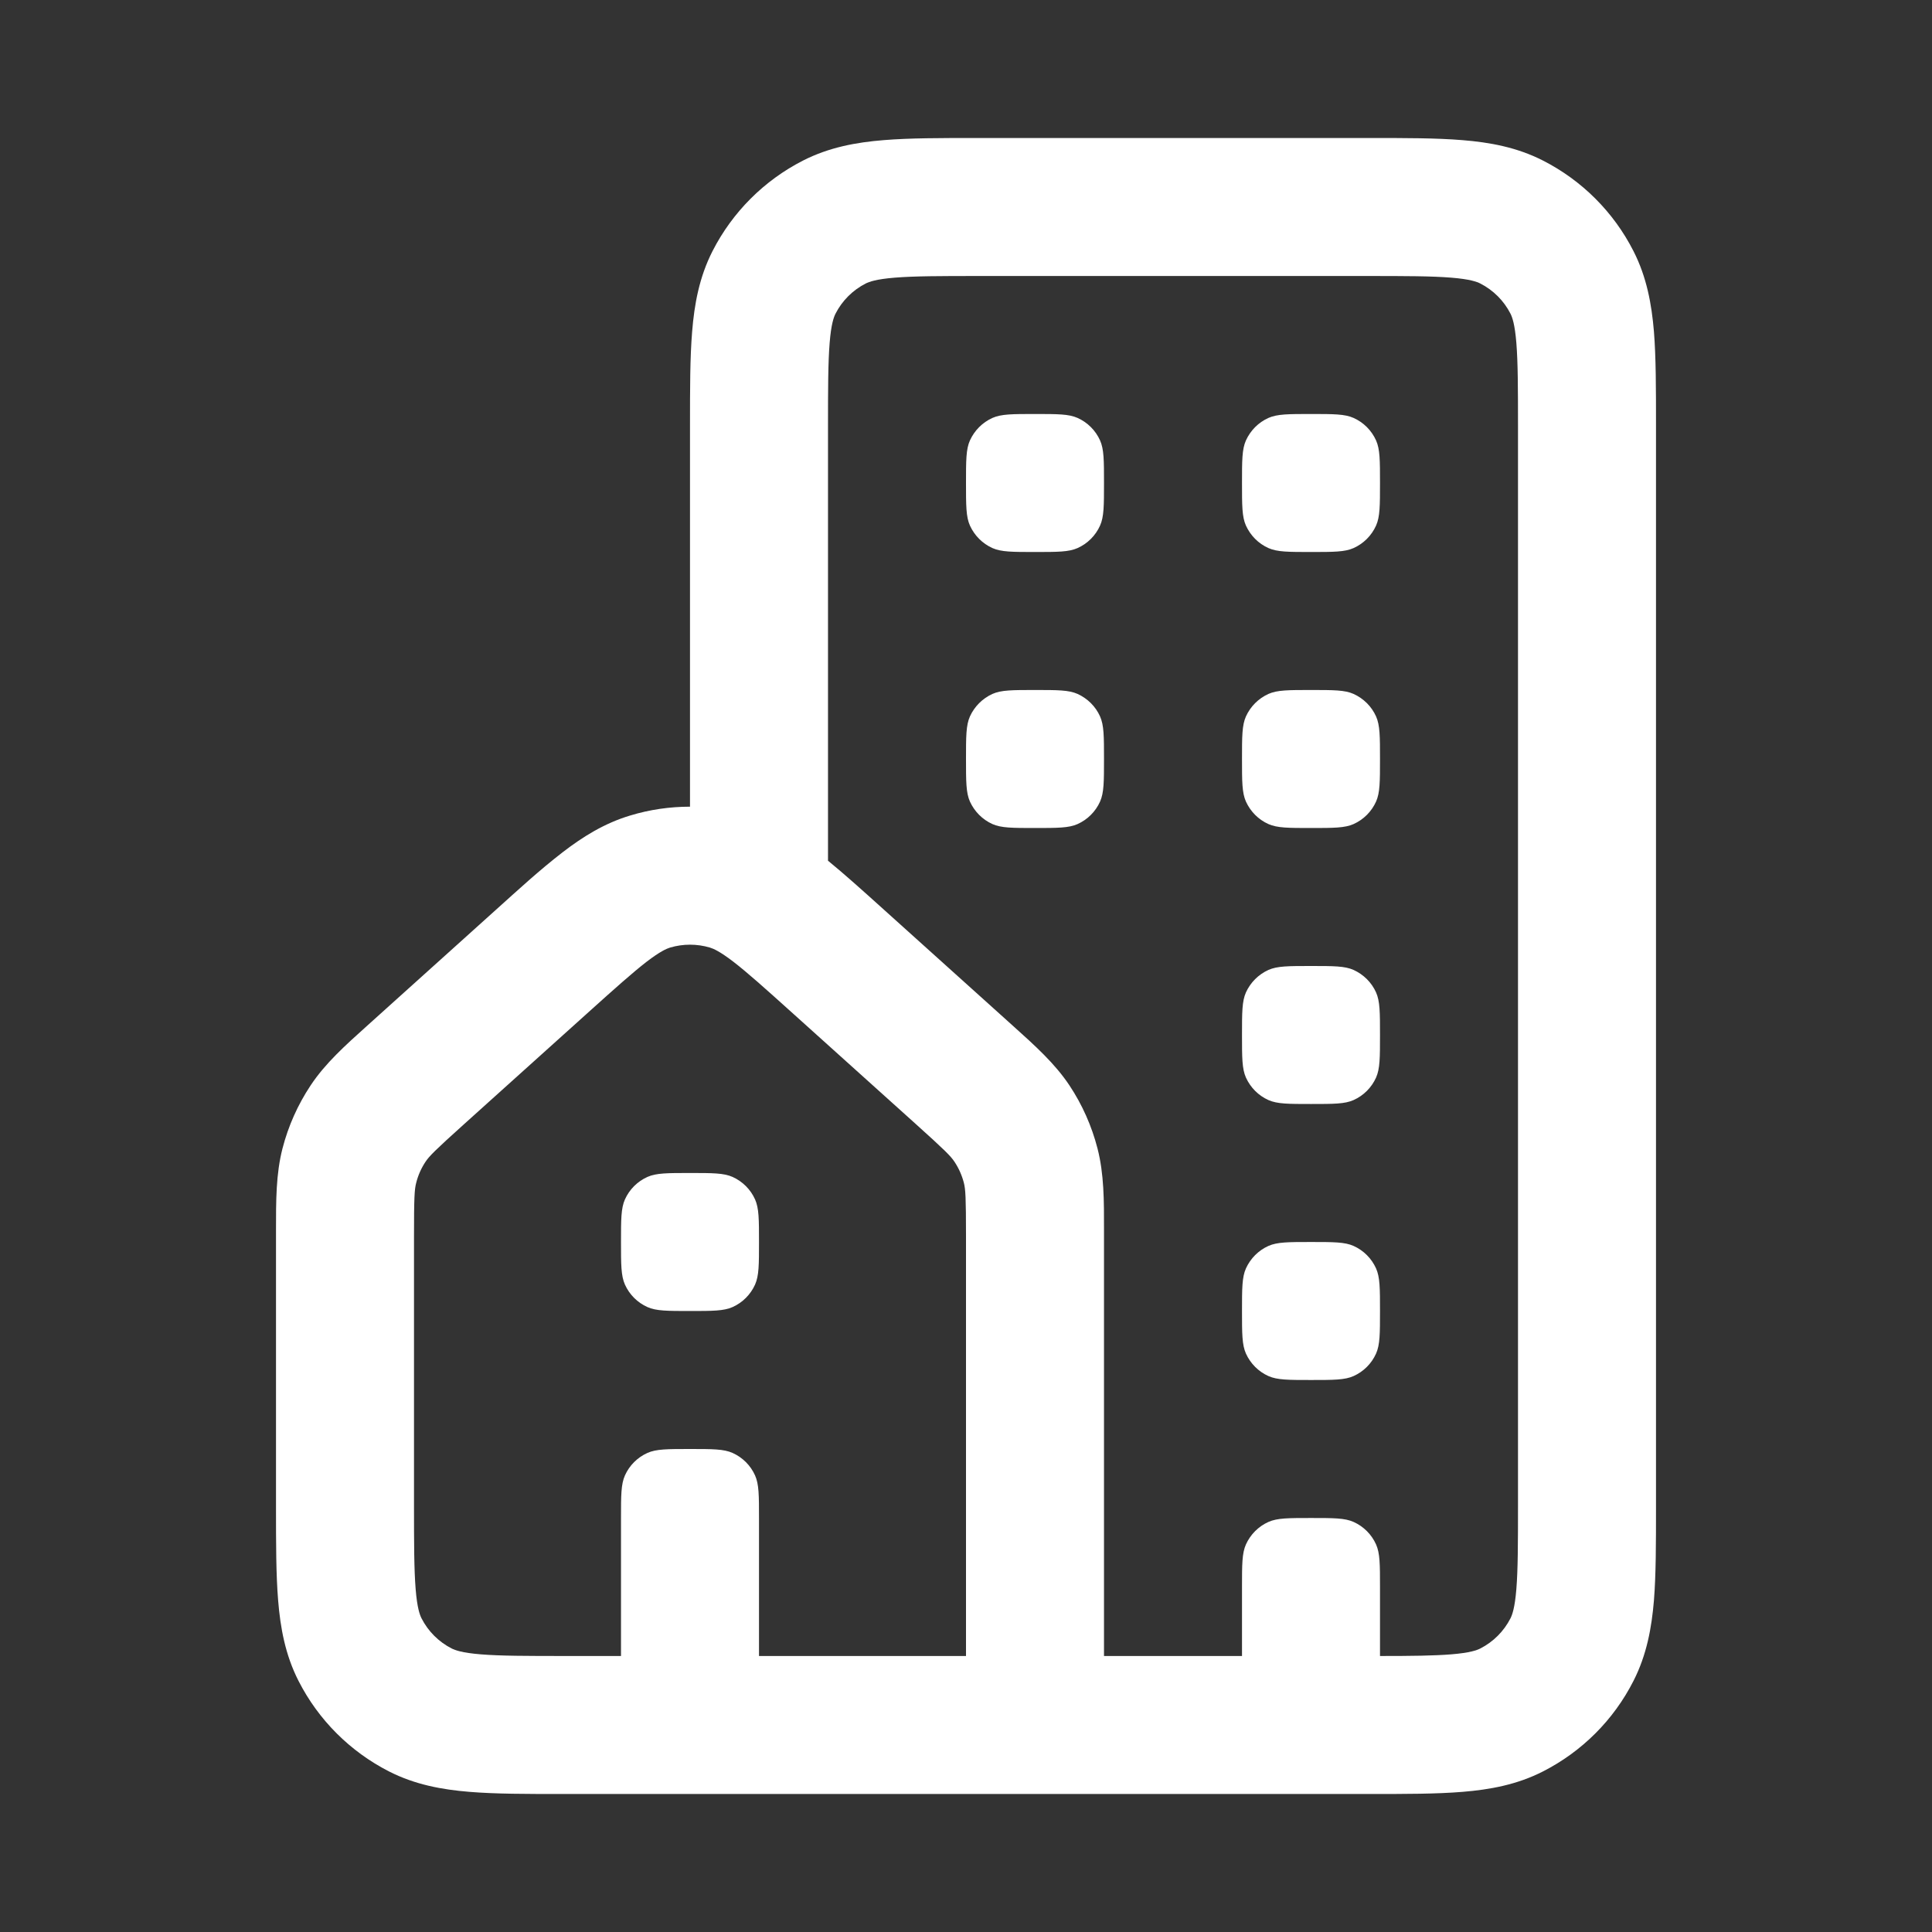 <svg width="28" height="28" viewBox="0 0 28 28" fill="none" xmlns="http://www.w3.org/2000/svg">
<rect x="0" y="0" width="28" height="28" fill="#333333" stroke="none"/>
<path fill-rule="evenodd" clip-rule="evenodd" d="M14.162 2C13.634 2 13.18 2 12.805 2.031C12.41 2.063 12.017 2.134 11.638 2.327C11.074 2.615 10.615 3.074 10.327 3.638C10.134 4.016 10.063 4.41 10.031 4.805C10 5.18 10 5.634 10 6.161L10 11.691C9.708 11.691 9.416 11.733 9.133 11.819C8.757 11.932 8.445 12.128 8.155 12.351C7.819 12.61 7.505 12.9 7.19 13.183L5.324 14.863C4.999 15.155 4.713 15.412 4.502 15.73C4.316 16.01 4.178 16.319 4.094 16.645C3.999 17.015 4 17.399 4 17.836L4 21.838C4 22.366 4 22.82 4.031 23.195C4.063 23.59 4.134 23.984 4.327 24.362C4.615 24.927 5.074 25.385 5.638 25.673C6.017 25.866 6.41 25.937 6.805 25.969C7.18 26 7.634 26 8.162 26H19.839C20.366 26 20.821 26 21.195 25.969C21.59 25.937 21.984 25.866 22.362 25.673C22.927 25.385 23.386 24.927 23.673 24.362C23.866 23.984 23.937 23.59 23.97 23.195C24 22.82 24 22.366 24 21.839V6.161C24 5.634 24 5.18 23.97 4.805C23.937 4.41 23.866 4.016 23.673 3.638C23.386 3.074 22.927 2.615 22.362 2.327C21.984 2.134 21.59 2.063 21.195 2.031C20.821 2 20.366 2 19.839 2H14.162ZM12.783 13.159C12.493 12.898 12.234 12.665 12 12.474V6.2C12 5.623 12.001 5.251 12.024 4.968C12.046 4.696 12.084 4.595 12.109 4.546C12.205 4.358 12.358 4.205 12.546 4.109C12.596 4.084 12.696 4.046 12.968 4.024C13.251 4.001 13.624 4 14.2 4H19.8C20.377 4 20.749 4.001 21.032 4.024C21.304 4.046 21.405 4.084 21.454 4.109C21.642 4.205 21.795 4.358 21.891 4.546C21.916 4.595 21.954 4.696 21.976 4.968C21.999 5.251 22 5.623 22 6.2V21.8C22 22.377 21.999 22.749 21.976 23.032C21.954 23.304 21.916 23.404 21.891 23.454C21.795 23.642 21.642 23.795 21.454 23.891C21.405 23.916 21.304 23.954 21.032 23.976C20.783 23.996 20.465 24 20 24V23C20 22.674 20 22.511 19.943 22.383C19.878 22.238 19.762 22.122 19.617 22.057C19.49 22 19.326 22 19 22C18.674 22 18.511 22 18.383 22.057C18.238 22.122 18.123 22.238 18.057 22.383C18 22.511 18 22.674 18 23V24H16L16 17.836C16.001 17.399 16.001 17.015 15.906 16.645C15.822 16.319 15.685 16.01 15.499 15.73C15.287 15.412 15.001 15.155 14.676 14.863L12.783 13.159ZM14 17.925V24L11 24V22C11 21.674 11 21.511 10.943 21.383C10.878 21.238 10.762 21.122 10.617 21.057C10.489 21 10.326 21 10 21C9.674 21 9.51 21 9.383 21.057C9.238 21.122 9.122 21.238 9.057 21.383C9 21.511 9 21.674 9 22V24L8.2 24C7.624 24 7.251 23.999 6.968 23.976C6.696 23.954 6.596 23.916 6.546 23.891C6.358 23.795 6.205 23.642 6.109 23.454C6.084 23.404 6.046 23.304 6.024 23.032C6.001 22.749 6 22.377 6 21.8V17.925C6 17.349 6.007 17.236 6.032 17.142C6.059 17.034 6.105 16.93 6.167 16.837C6.221 16.756 6.3 16.675 6.728 16.29L8.528 14.67C8.918 14.319 9.169 14.095 9.373 13.937C9.568 13.788 9.66 13.749 9.711 13.733C9.9 13.677 10.101 13.677 10.289 13.733C10.341 13.749 10.432 13.788 10.627 13.937C10.832 14.095 11.082 14.319 11.472 14.67L13.272 16.29C13.7 16.675 13.779 16.756 13.833 16.837C13.895 16.93 13.941 17.034 13.969 17.142C13.993 17.236 14 17.349 14 17.925ZM14.057 6.383C14 6.51 14 6.674 14 7C14 7.326 14 7.49 14.057 7.617C14.123 7.762 14.239 7.878 14.383 7.943C14.511 8 14.674 8 15 8C15.326 8 15.49 8 15.617 7.943C15.762 7.878 15.878 7.762 15.943 7.617C16 7.49 16 7.326 16 7C16 6.674 16 6.51 15.943 6.383C15.878 6.238 15.762 6.122 15.617 6.057C15.49 6 15.326 6 15 6C14.674 6 14.511 6 14.383 6.057C14.239 6.122 14.123 6.238 14.057 6.383ZM18 7C18 6.674 18 6.51 18.057 6.383C18.123 6.238 18.238 6.122 18.383 6.057C18.511 6 18.674 6 19 6C19.326 6 19.49 6 19.617 6.057C19.762 6.122 19.878 6.238 19.943 6.383C20 6.51 20 6.674 20 7C20 7.326 20 7.49 19.943 7.617C19.878 7.762 19.762 7.878 19.617 7.943C19.49 8 19.326 8 19 8C18.674 8 18.511 8 18.383 7.943C18.238 7.878 18.123 7.762 18.057 7.617C18 7.49 18 7.326 18 7ZM18.057 10.383C18 10.511 18 10.674 18 11C18 11.326 18 11.489 18.057 11.617C18.123 11.762 18.238 11.878 18.383 11.943C18.511 12 18.674 12 19 12C19.326 12 19.49 12 19.617 11.943C19.762 11.878 19.878 11.762 19.943 11.617C20 11.489 20 11.326 20 11C20 10.674 20 10.511 19.943 10.383C19.878 10.238 19.762 10.123 19.617 10.057C19.49 10 19.326 10 19 10C18.674 10 18.511 10 18.383 10.057C18.238 10.123 18.123 10.238 18.057 10.383ZM14 11C14 10.674 14 10.511 14.057 10.383C14.123 10.238 14.239 10.123 14.383 10.057C14.511 10 14.674 10 15 10C15.326 10 15.49 10 15.617 10.057C15.762 10.123 15.878 10.238 15.943 10.383C16 10.511 16 10.674 16 11C16 11.326 16 11.489 15.943 11.617C15.878 11.762 15.762 11.878 15.617 11.943C15.49 12 15.326 12 15 12C14.674 12 14.511 12 14.383 11.943C14.239 11.878 14.123 11.762 14.057 11.617C14 11.489 14 11.326 14 11ZM18.057 14.383C18 14.511 18 14.674 18 15C18 15.326 18 15.489 18.057 15.617C18.123 15.762 18.238 15.878 18.383 15.943C18.511 16 18.674 16 19 16C19.326 16 19.49 16 19.617 15.943C19.762 15.878 19.878 15.762 19.943 15.617C20 15.489 20 15.326 20 15C20 14.674 20 14.511 19.943 14.383C19.878 14.238 19.762 14.123 19.617 14.057C19.49 14 19.326 14 19 14C18.674 14 18.511 14 18.383 14.057C18.238 14.123 18.123 14.238 18.057 14.383ZM18 19C18 18.674 18 18.511 18.057 18.383C18.123 18.238 18.238 18.122 18.383 18.057C18.511 18 18.674 18 19 18C19.326 18 19.49 18 19.617 18.057C19.762 18.122 19.878 18.238 19.943 18.383C20 18.511 20 18.674 20 19C20 19.326 20 19.489 19.943 19.617C19.878 19.762 19.762 19.878 19.617 19.943C19.49 20 19.326 20 19 20C18.674 20 18.511 20 18.383 19.943C18.238 19.878 18.123 19.762 18.057 19.617C18 19.489 18 19.326 18 19ZM9 18C9 17.674 9 17.511 9.057 17.383C9.122 17.238 9.238 17.122 9.383 17.057C9.51 17 9.674 17 10 17C10.326 17 10.489 17 10.617 17.057C10.762 17.122 10.878 17.238 10.943 17.383C11 17.511 11 17.674 11 18C11 18.326 11 18.489 10.943 18.617C10.878 18.762 10.762 18.878 10.617 18.943C10.489 19 10.326 19 10 19C9.674 19 9.51 19 9.383 18.943C9.238 18.878 9.122 18.762 9.057 18.617C9 18.489 9 18.326 9 18Z" fill="white"/>
</svg>
